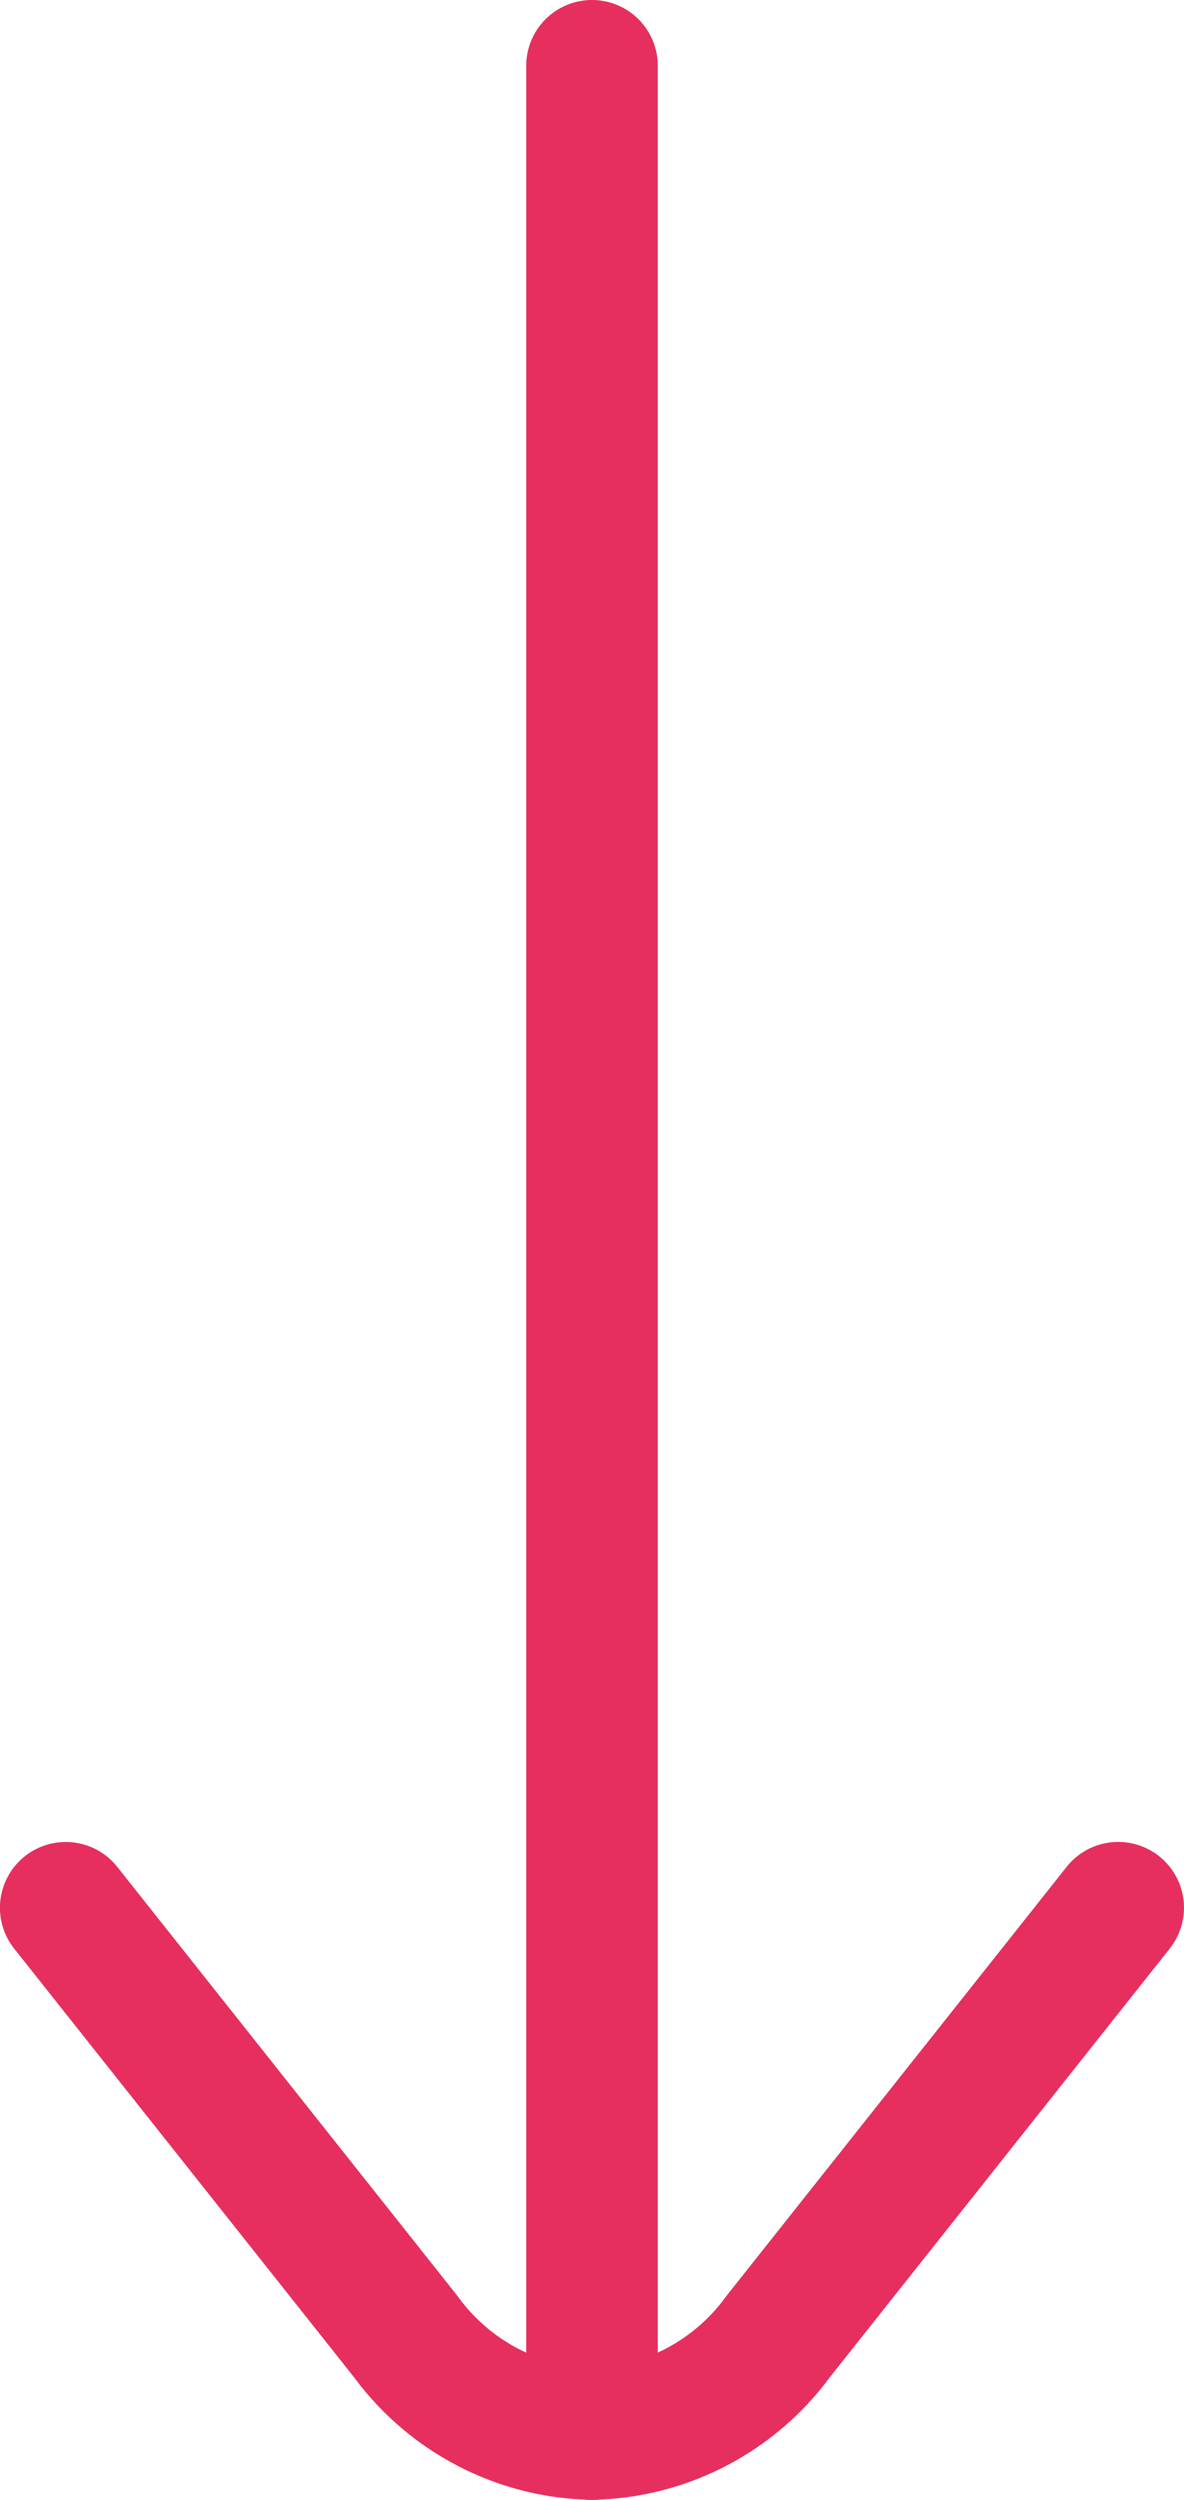 <svg xmlns="http://www.w3.org/2000/svg" width="18" height="38" viewBox="0 0 18 38"><g transform="translate(0 -85.87)"><path d="M9,123.869a4.59,4.59,0,0,1-3.612-1.856L.216,115.491a1,1,0,1,1,1.567-1.243l5.172,6.522A2.635,2.635,0,0,0,9,121.869a2.635,2.635,0,0,0,2.044-1.1l5.172-6.522a1,1,0,1,1,1.567,1.243l-5.172,6.522A4.59,4.59,0,0,1,9,123.869Z" fill="#e62f5f"/><path d="M0,37a1,1,0,0,1-1-1V0A1,1,0,0,1,0-1,1,1,0,0,1,1,0V36A1,1,0,0,1,0,37Z" transform="translate(9 86.87)" fill="#e62f5f"/></g></svg>